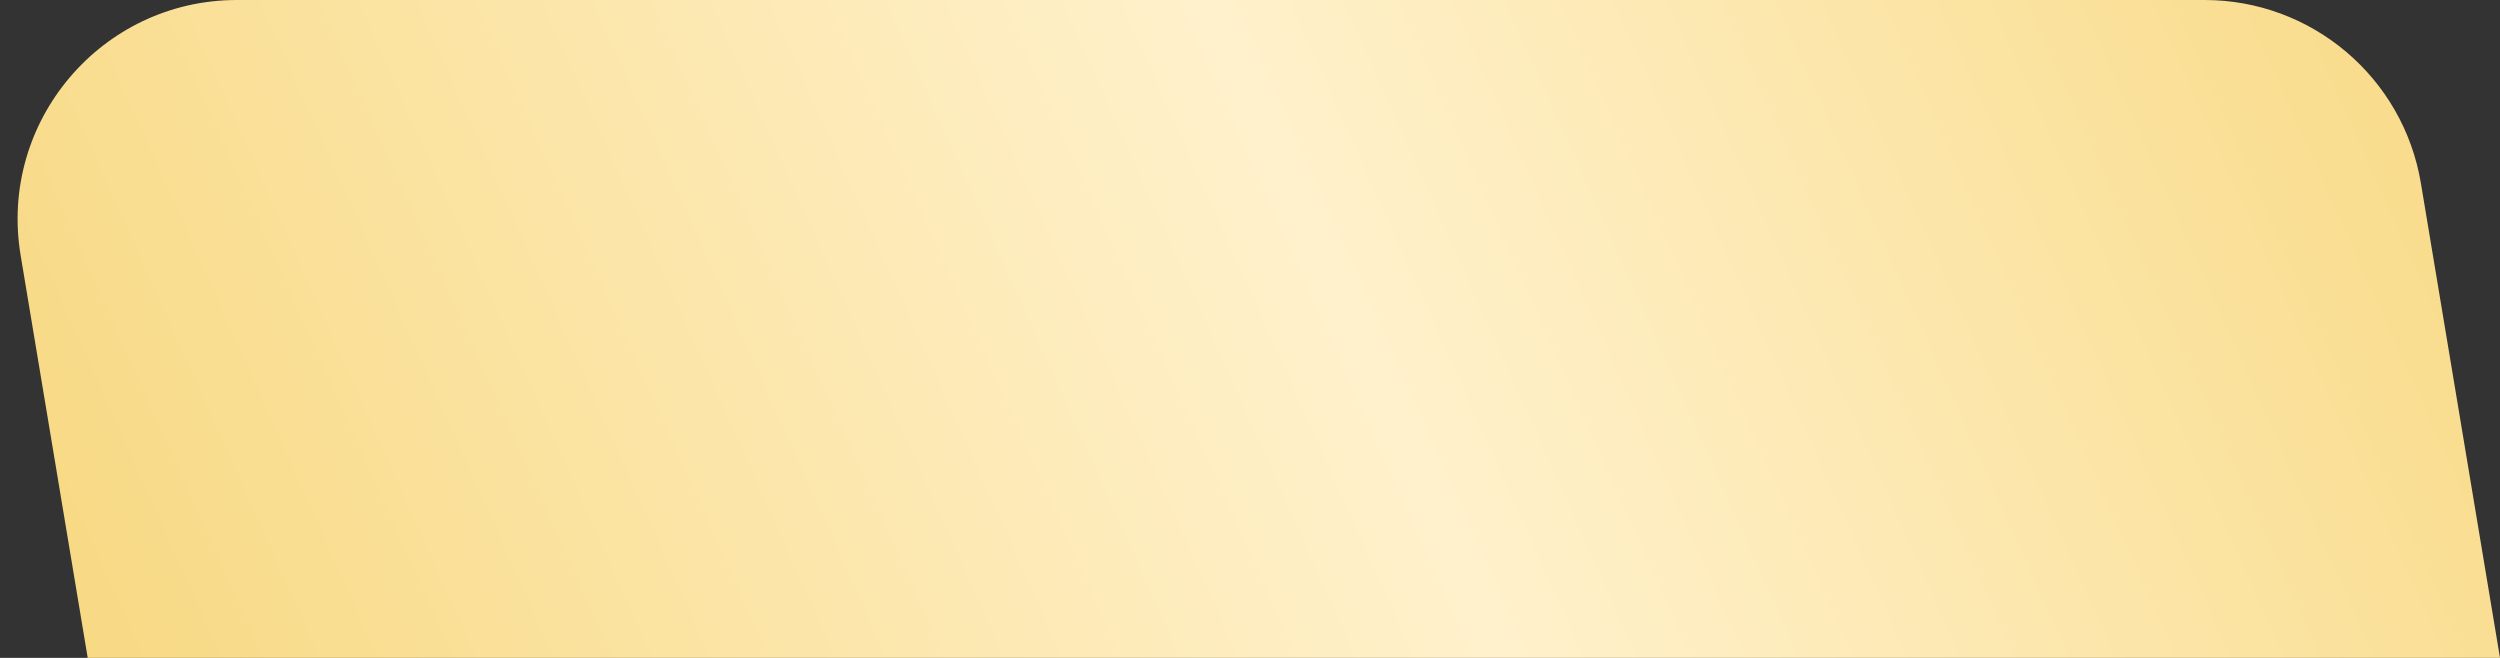 <?xml version="1.0" encoding="UTF-8"?> <svg xmlns="http://www.w3.org/2000/svg" width="114" height="30" viewBox="0 0 114 30" fill="none"><rect x="0" y="0" width="114" height="30" fill="#333333" stroke="none"/> <path d="M110.393 8.356C109.589 3.534 105.417 0 100.529 0H10.805C4.625 0 -0.075 5.549 0.941 11.644L4 30H114L110.393 8.356Z" fill="url(#paint0_linear_59_85)"></path> <defs> <linearGradient id="paint0_linear_59_85" x1="119" y1="-1.65171e-05" x2="7.862" y2="49.784" gradientUnits="userSpaceOnUse"> <stop stop-color="#F7D77E"></stop> <stop offset="0.479" stop-color="#FFF1CC"></stop> <stop offset="1" stop-color="#F7D77E"></stop> </linearGradient> </defs> </svg> 